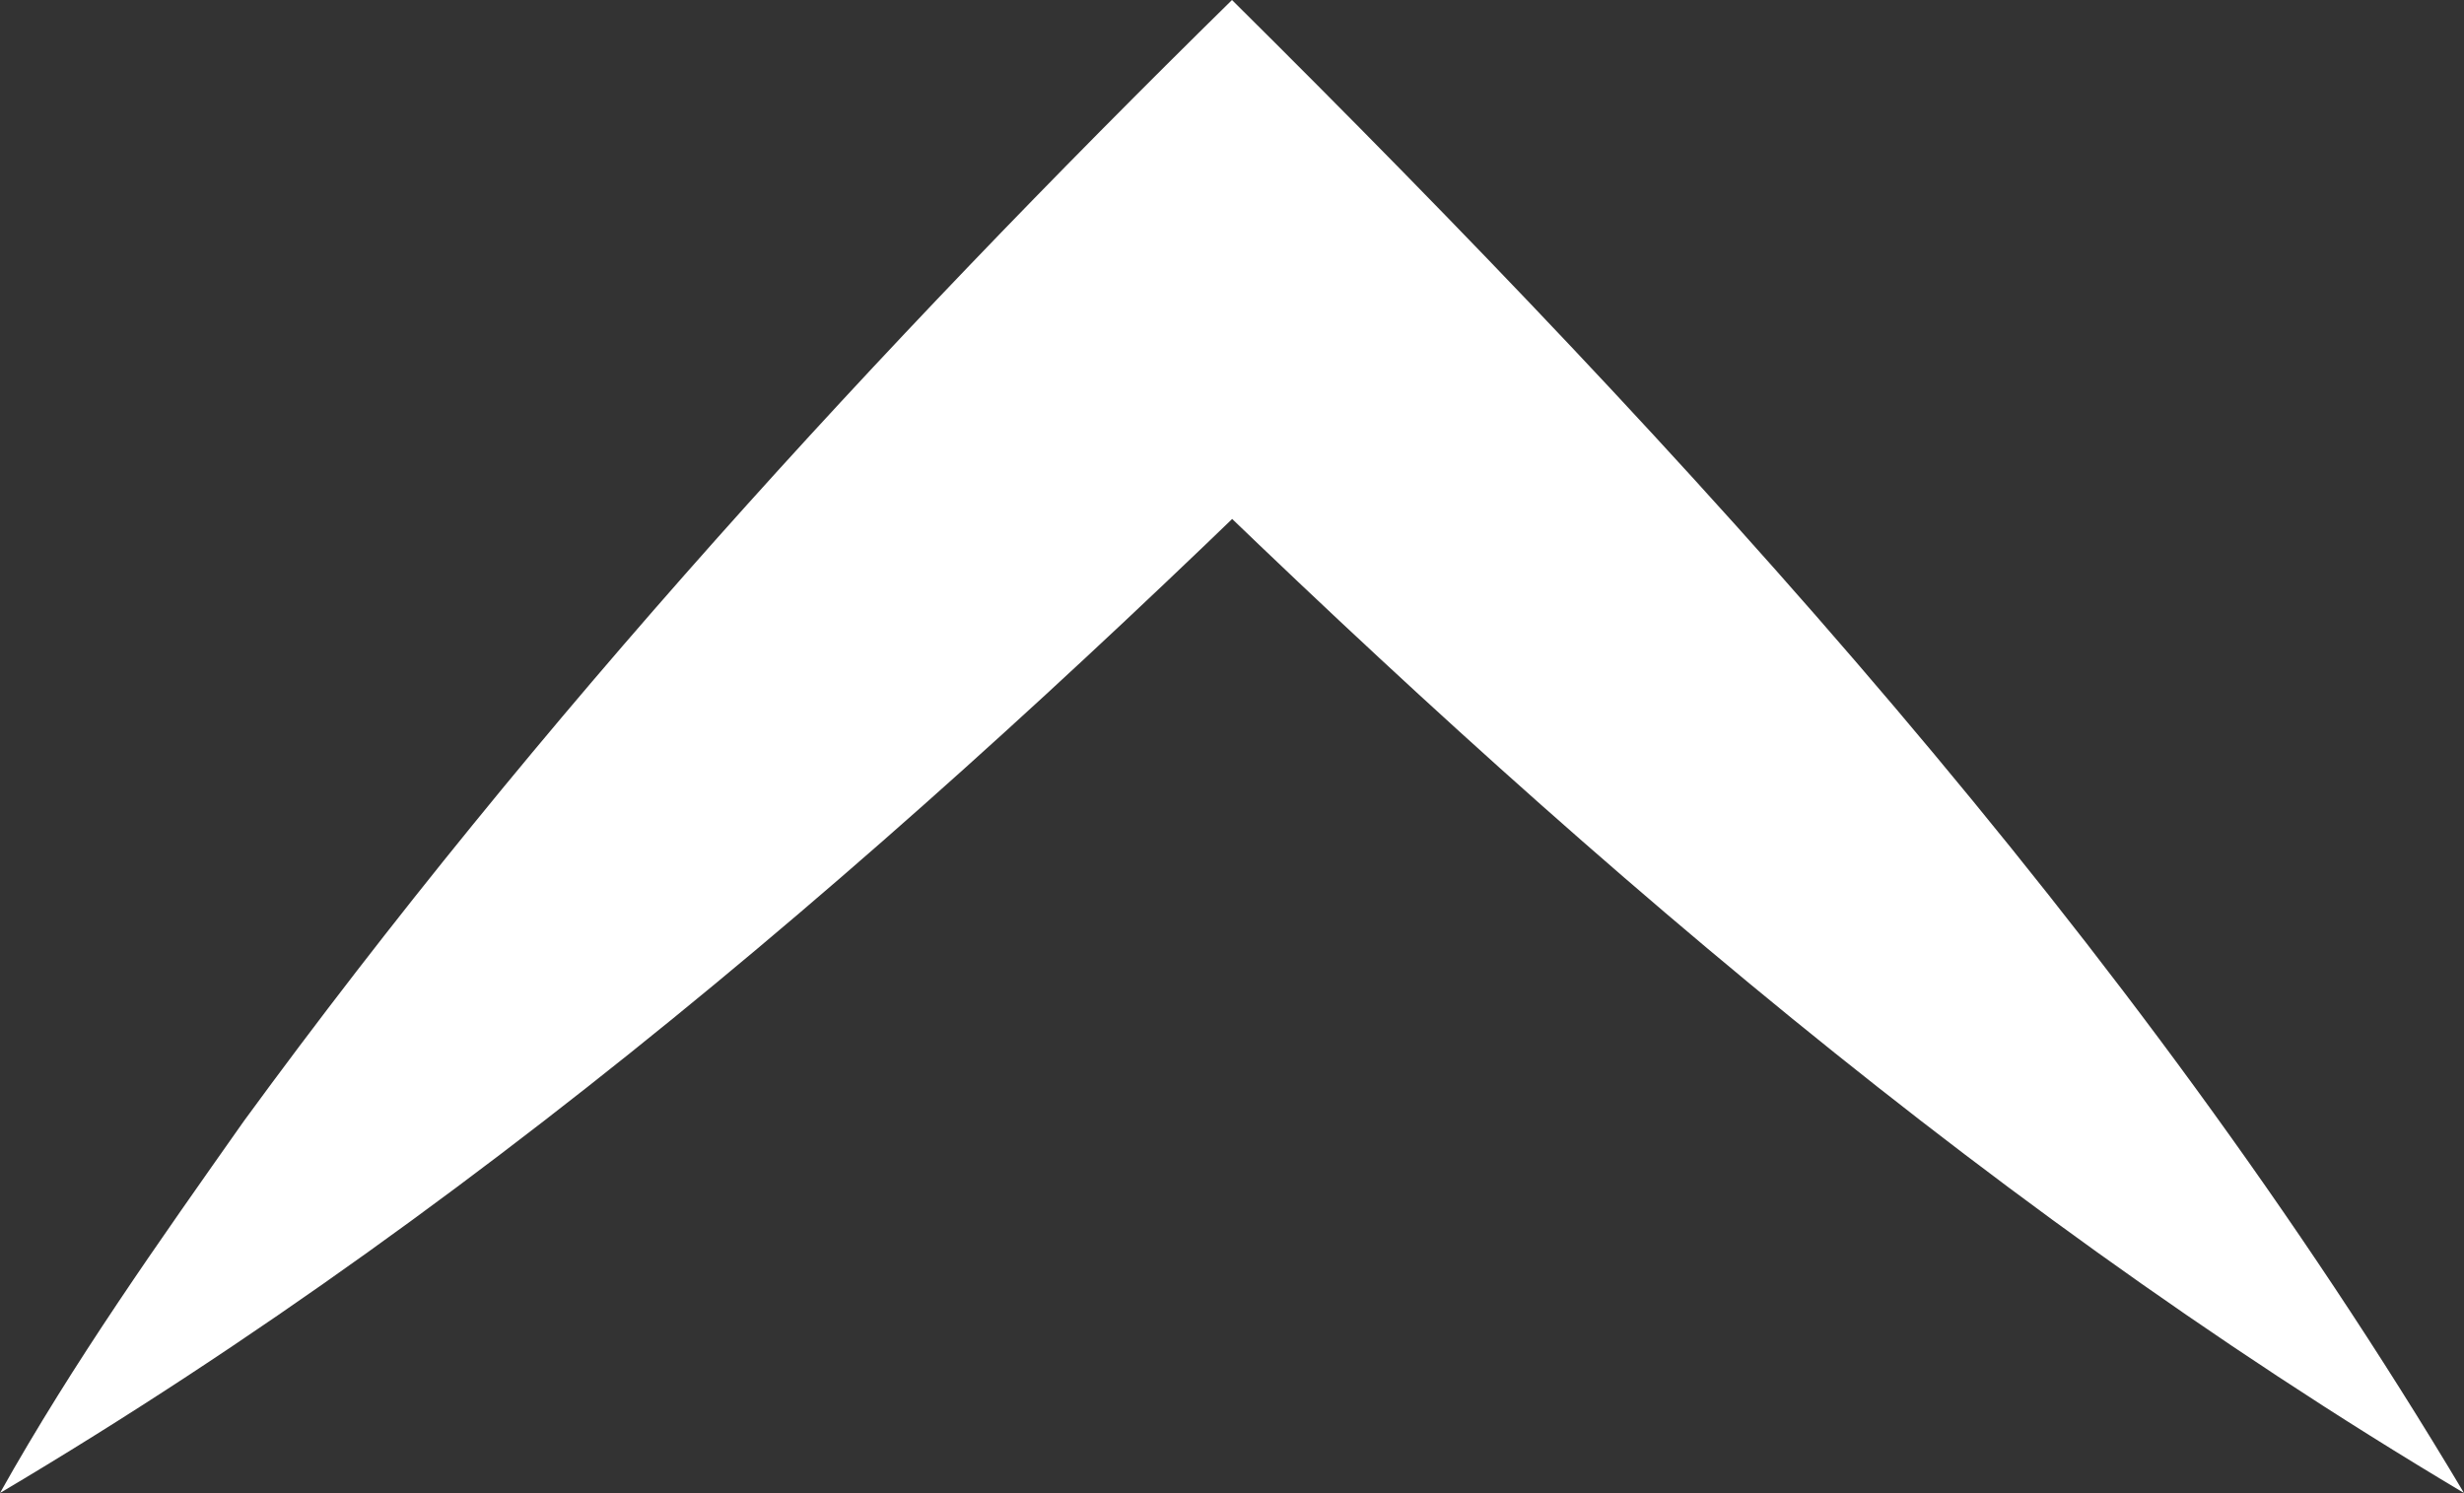 <svg xmlns="http://www.w3.org/2000/svg" width="20" height="12.12"><rect width="100%" height="100%" fill="#333333" stroke="none"/><path d="M20 12.12c-4.1-2.44-7.68-5.61-11.06-8.94h2.12C7.69 6.51 4.1 9.69 0 12.12c.6-1.07 1.29-2.04 1.98-3.02C4.37 5.83 7.12 2.83 10 0c3.72 3.69 7.3 7.59 10 12.12z" fill="#fff"/></svg>